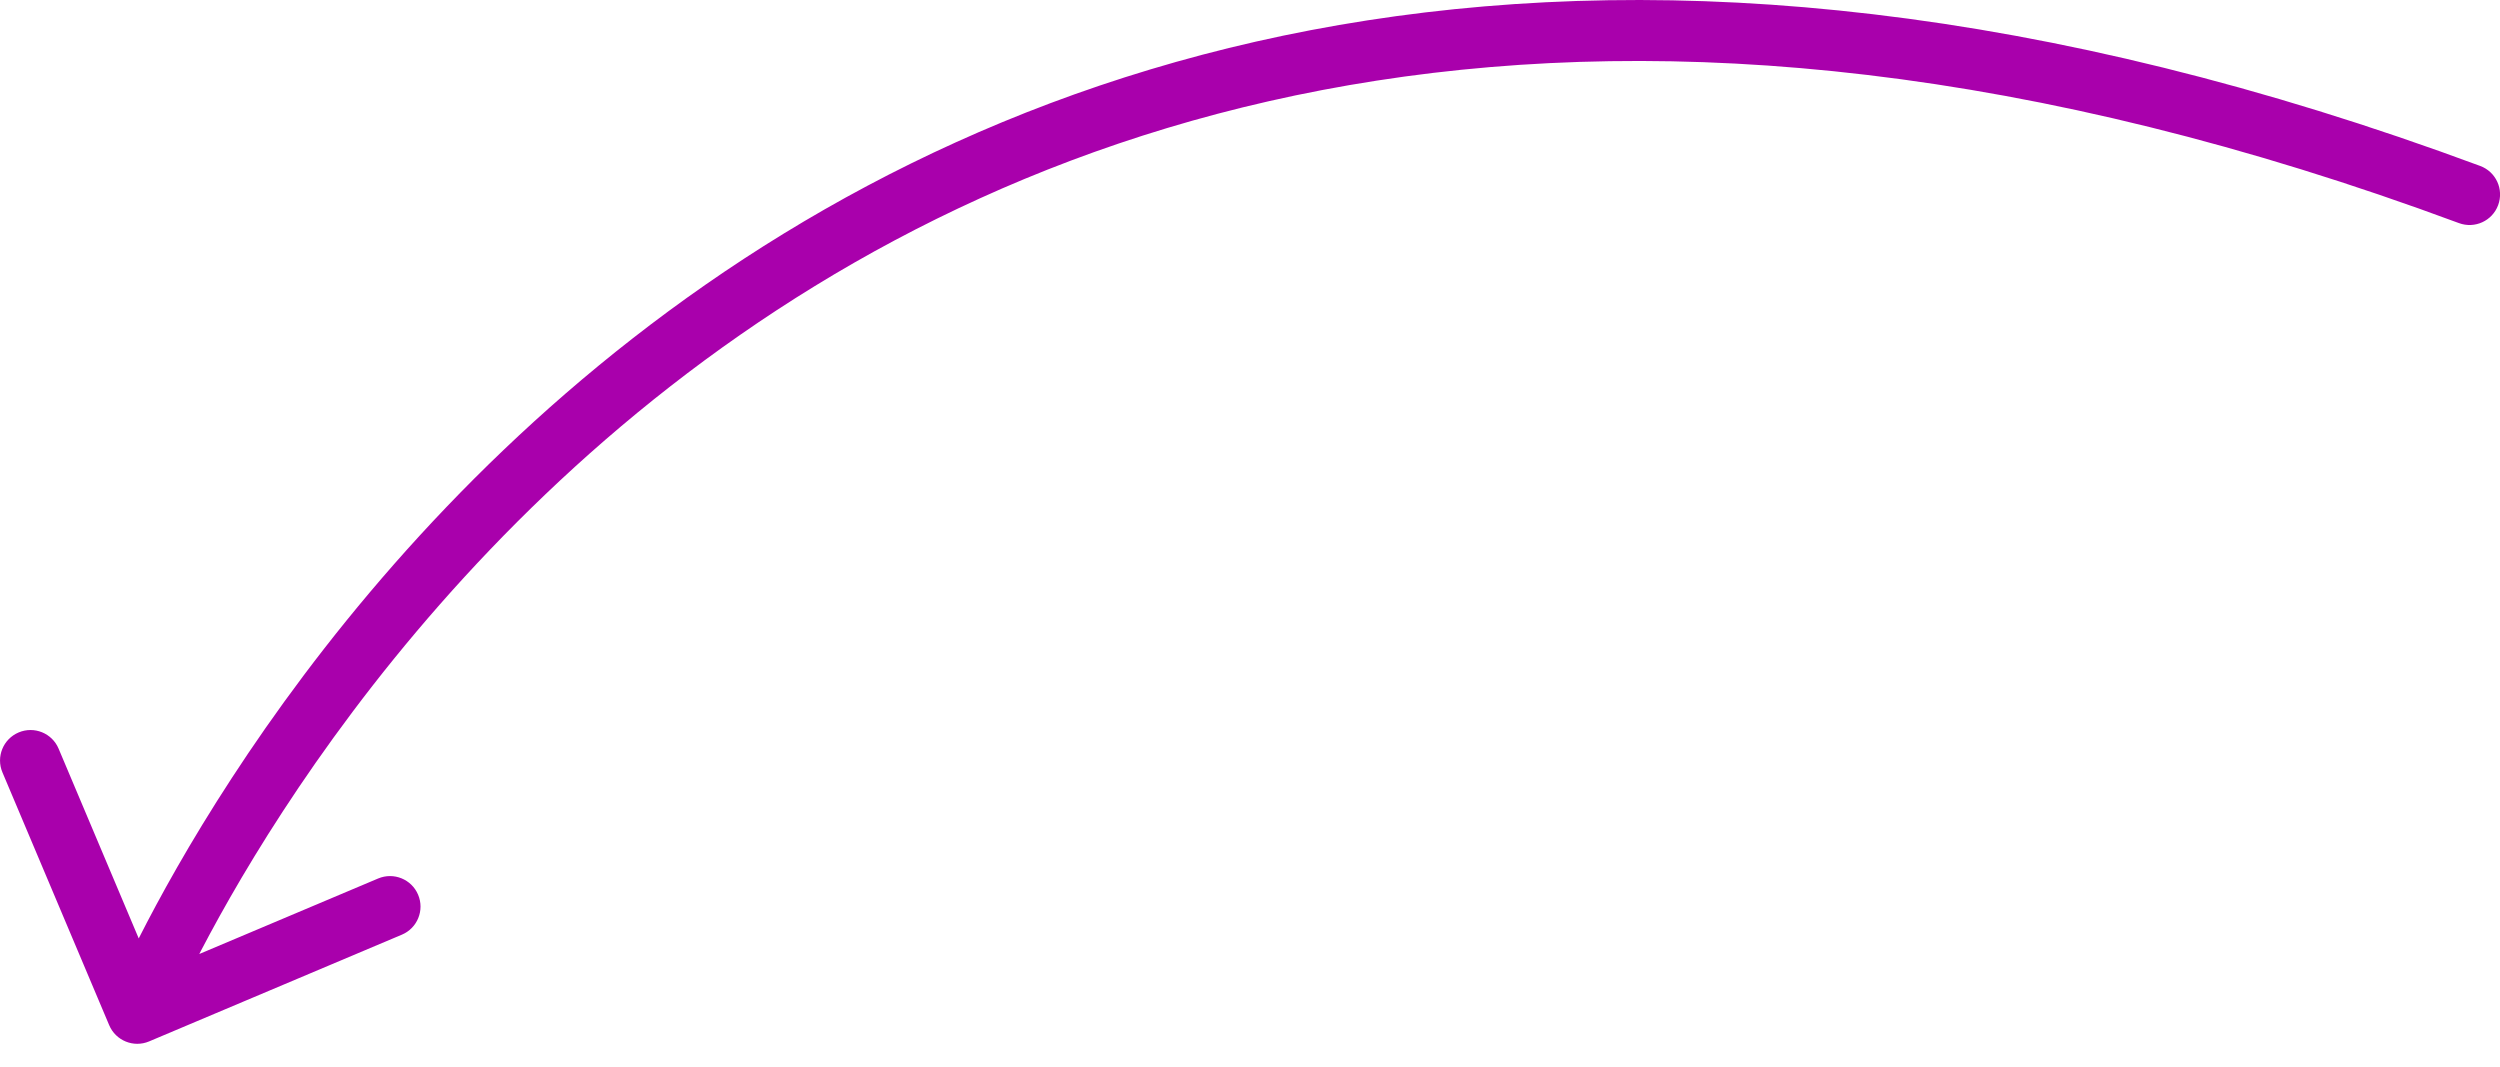 <svg width="82" height="35" viewBox="0 0 82 35" fill="none" xmlns="http://www.w3.org/2000/svg">
<path d="M3.581 33.625C3.796 34.134 4.382 34.373 4.891 34.158L13.182 30.657C13.691 30.442 13.929 29.855 13.714 29.347C13.5 28.838 12.913 28.6 12.404 28.814L5.034 31.926L1.922 24.556C1.708 24.047 1.121 23.809 0.612 24.024C0.103 24.239 -0.135 24.825 0.08 25.334L3.581 33.625ZM80.654 7.318C81.172 7.51 81.748 7.246 81.939 6.728C82.132 6.21 81.868 5.635 81.35 5.443L81.002 6.38L80.654 7.318ZM4.502 33.236C5.428 33.613 5.428 33.613 5.428 33.613C5.428 33.613 5.428 33.613 5.428 33.613C5.429 33.612 5.429 33.611 5.43 33.608C5.432 33.604 5.435 33.597 5.439 33.587C5.448 33.567 5.461 33.535 5.479 33.493C5.515 33.409 5.57 33.282 5.646 33.115C5.797 32.781 6.028 32.289 6.343 31.668C6.974 30.424 7.94 28.663 9.277 26.613C11.953 22.509 16.101 17.261 21.992 12.668C33.719 3.524 52.48 -3.133 80.654 7.318L81.002 6.38L81.35 5.443C52.524 -5.25 33.035 1.521 20.762 11.091C14.653 15.854 10.363 21.285 7.602 25.521C6.22 27.64 5.218 29.464 4.559 30.763C4.23 31.413 3.986 31.931 3.824 32.29C3.743 32.47 3.682 32.609 3.64 32.706C3.62 32.754 3.604 32.791 3.593 32.817C3.588 32.83 3.584 32.84 3.581 32.847C3.579 32.851 3.578 32.854 3.577 32.856C3.577 32.857 3.576 32.858 3.576 32.858C3.576 32.859 3.575 32.86 4.502 33.236Z" fill="#A900AC"/>
</svg>
